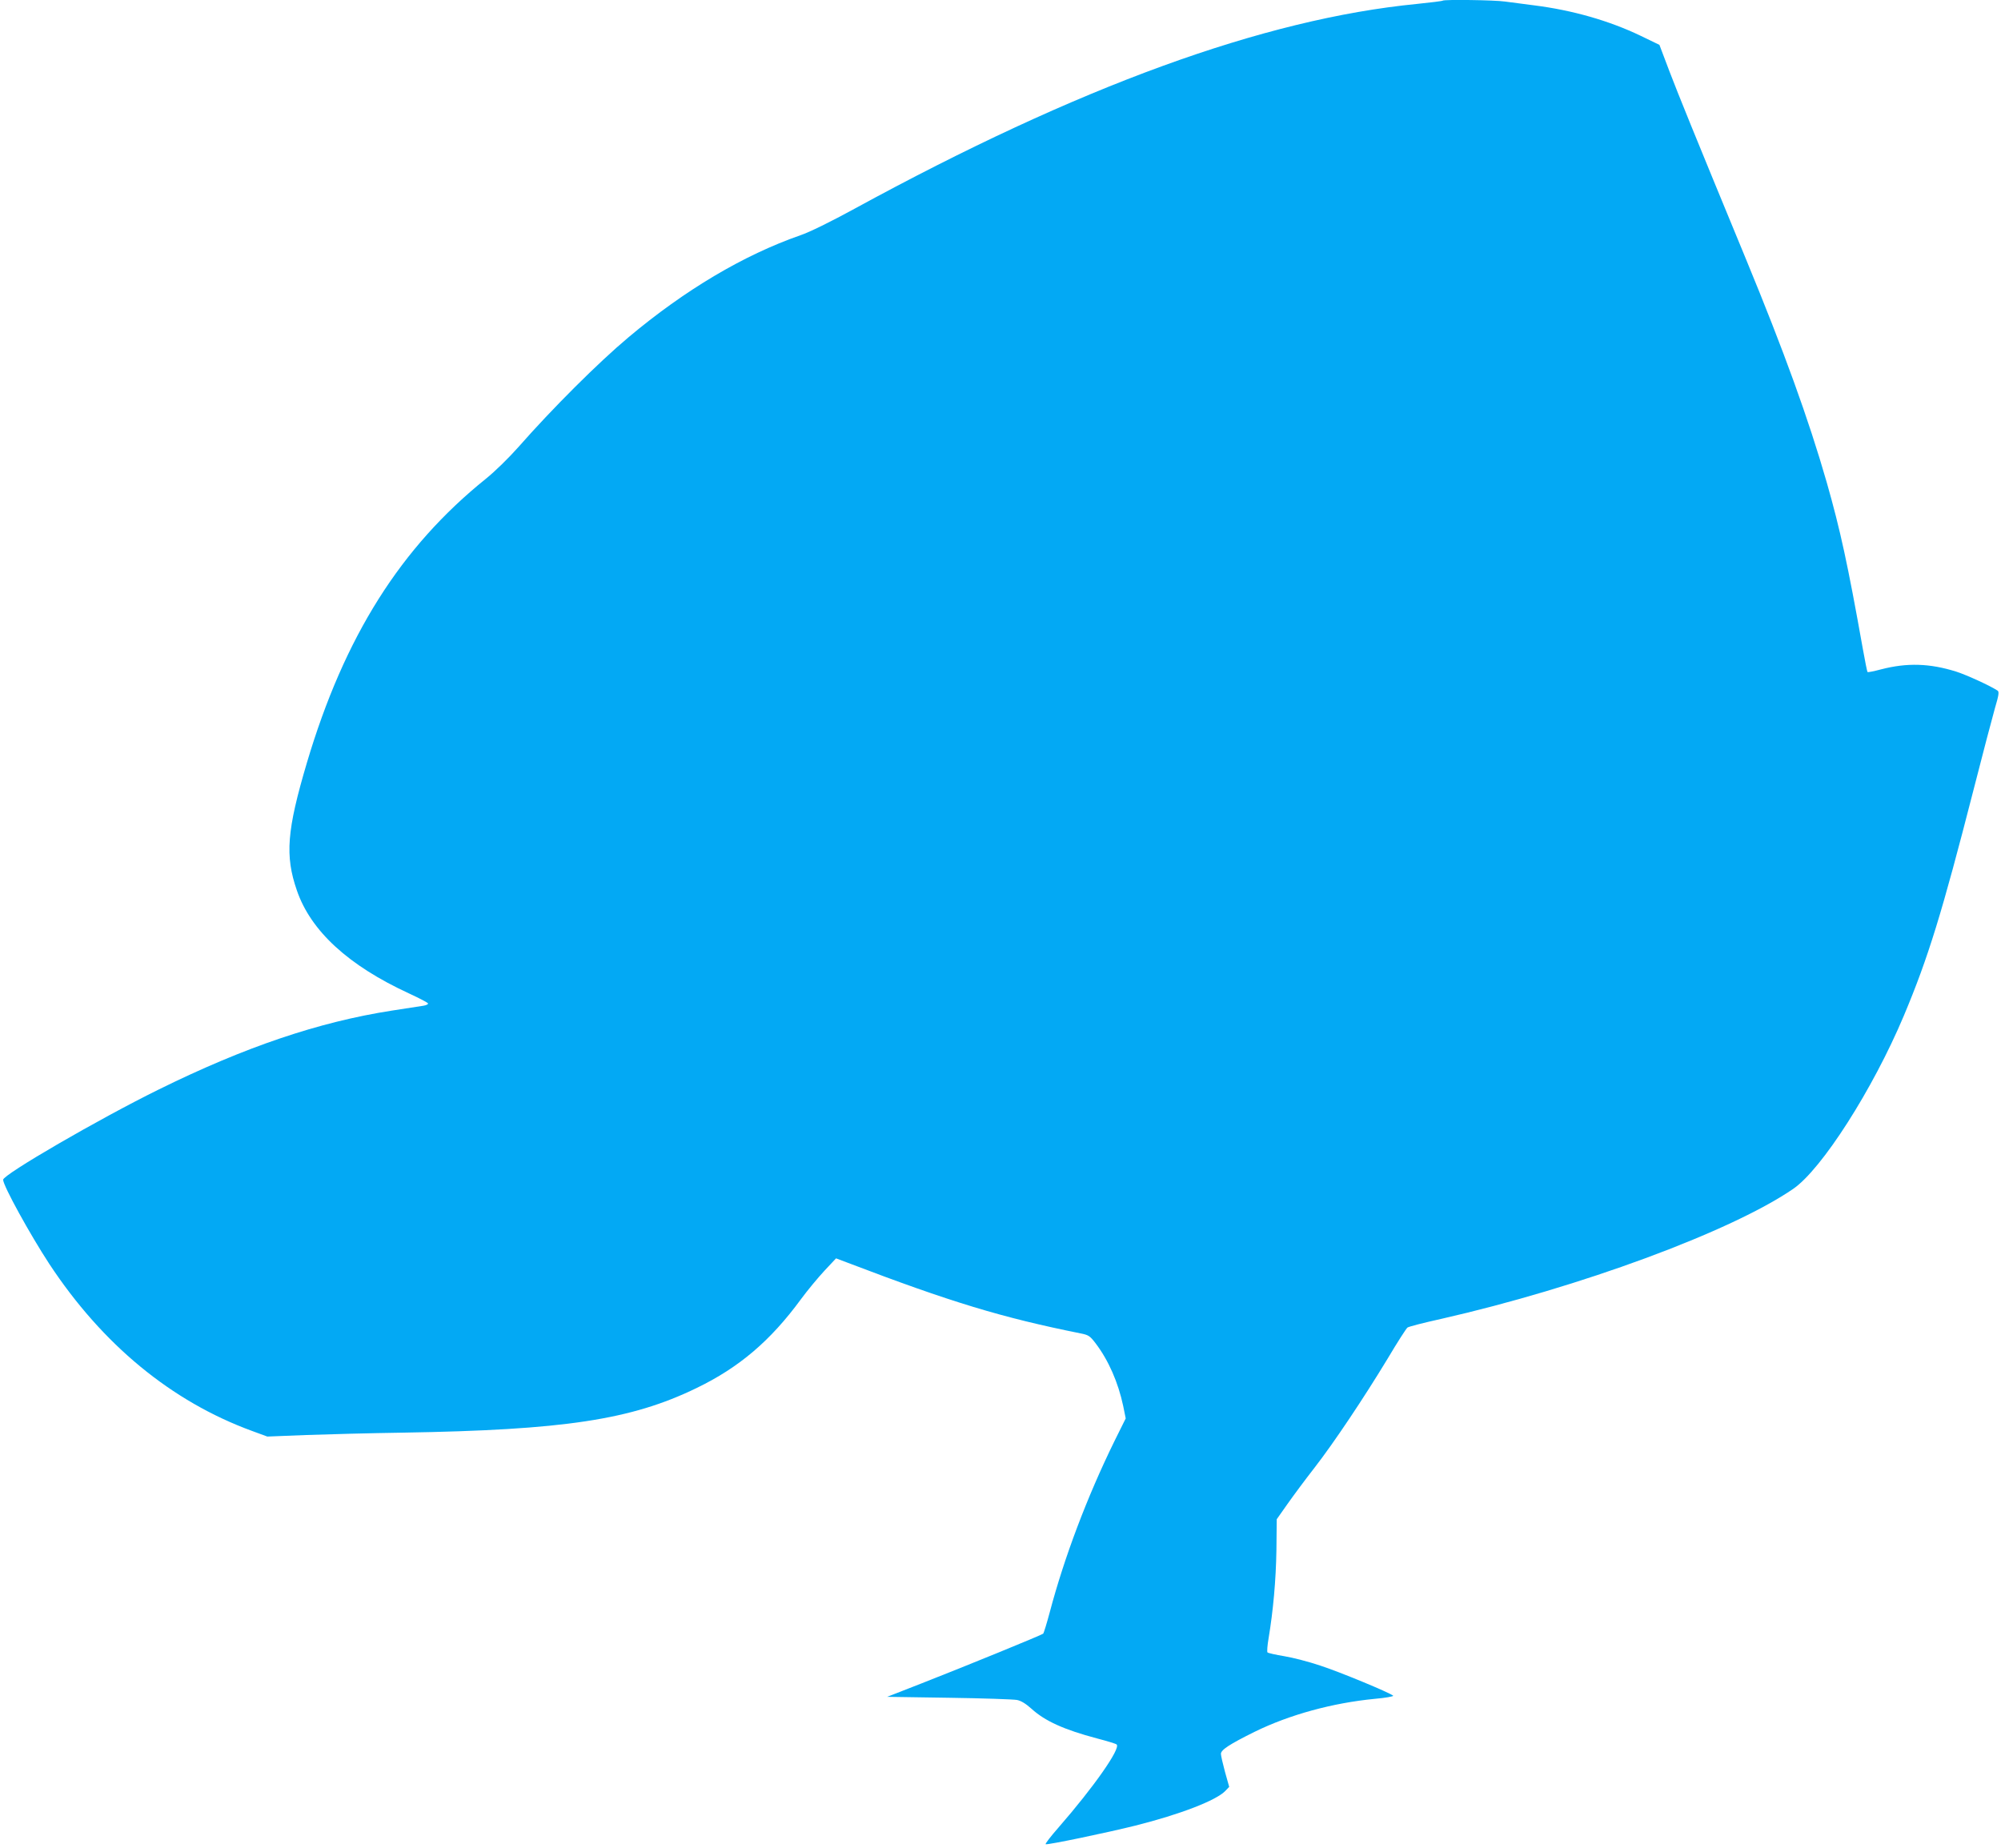 <?xml version="1.0" standalone="no"?>
<!DOCTYPE svg PUBLIC "-//W3C//DTD SVG 20010904//EN"
 "http://www.w3.org/TR/2001/REC-SVG-20010904/DTD/svg10.dtd">
<svg version="1.0" xmlns="http://www.w3.org/2000/svg"
 width="1280pt" height="1182pt" viewBox="0 0 1280 1182"
 preserveAspectRatio="xMidYMid meet">
<g transform="translate(0,1182) scale(0.1,-0.1)"
fill="#03a9f4" stroke="none">
<path d="M9229 11816 c-3 -3 -76 -12 -164 -21 -981 -96 -2166 -528 -3600
-1311 -150 -82 -288 -150 -345 -169 -364 -127 -739 -350 -1100 -653 -191 -160
-487 -455 -703 -701 -62 -70 -151 -157 -208 -203 -546 -439 -906 -1010 -1146
-1818 -128 -432 -141 -594 -64 -816 89 -260 330 -481 719 -660 65 -30 118 -58
120 -63 2 -6 -12 -12 -30 -15 -18 -3 -109 -17 -201 -31 -469 -73 -941 -233
-1492 -505 -382 -188 -995 -544 -995 -577 0 -38 172 -350 295 -538 340 -516
781 -880 1297 -1069 l98 -36 252 10 c139 5 415 12 613 15 1033 17 1462 82
1880 285 273 132 473 302 668 568 42 57 110 139 151 183 l74 79 69 -26 c668
-255 993 -353 1495 -454 51 -10 60 -16 96 -63 83 -109 145 -251 177 -402 l16
-79 -72 -145 c-176 -359 -321 -744 -414 -1095 -19 -71 -38 -133 -42 -137 -10
-9 -504 -211 -783 -320 l-215 -84 395 -6 c217 -3 413 -10 435 -14 27 -5 57
-24 94 -57 86 -78 207 -133 418 -189 65 -17 122 -34 126 -39 27 -25 -147 -273
-371 -530 -51 -58 -88 -106 -83 -108 14 -5 393 74 573 119 287 72 520 162 577
223 l24 25 -27 96 c-14 52 -26 104 -26 115 0 26 56 62 215 141 224 110 500
185 768 211 70 6 123 16 119 20 -18 18 -343 153 -467 193 -71 24 -175 51 -230
60 -55 9 -103 20 -107 24 -4 4 -1 45 7 91 29 174 47 371 50 563 l2 198 69 98
c38 54 116 159 173 232 124 160 314 444 469 700 61 103 118 191 125 196 6 6
104 31 217 56 884 201 1852 558 2250 831 183 125 510 637 708 1107 157 374
244 657 447 1449 58 228 120 462 136 519 25 84 28 106 17 113 -45 30 -195 99
-263 121 -171 54 -316 58 -482 15 -45 -12 -84 -20 -87 -17 -2 2 -16 69 -30
149 -96 539 -144 760 -231 1065 -117 407 -273 837 -515 1424 -339 821 -432
1051 -491 1205 l-64 169 -120 58 c-202 97 -437 164 -683 195 -65 8 -147 19
-184 24 -66 10 -390 14 -399 6z"/>
</g>
</svg>
